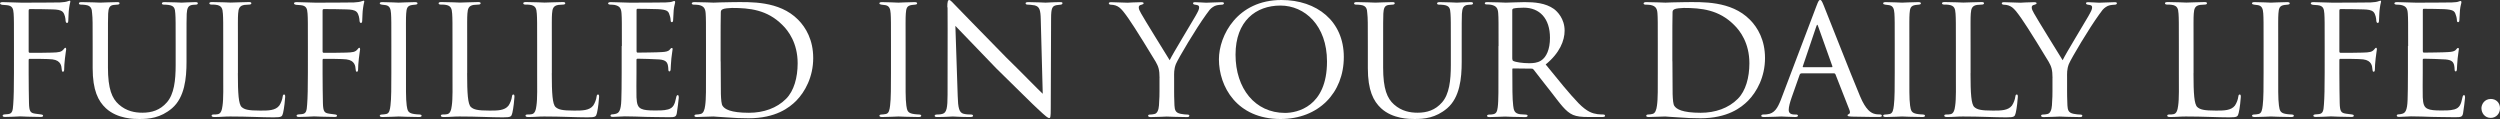 <svg viewBox="0 0 377.73 17.98" xmlns="http://www.w3.org/2000/svg"><rect x="0" y="0" width="377.73" height="17.98" fill="#333333" stroke="none"/><g fill="#fff"><path d="m2.11 6.96c0-3.54 0-4.18-.05-4.91-.05-.76-.19-1.19-1.03-1.27-.24-.03-.43-.03-.67-.05-.22-.03-.35-.11-.35-.22 0-.13.14-.19.41-.19.97 0 1.86.08 2.75.08.41 0 5.32 0 5.88-.03.54-.03.94-.08 1.21-.19.13-.05.22-.08.27-.08.08 0 .13.08.08.24-.05.19-.13.57-.16.84-.11.7-.08 1.19-.13 1.89 0 .3-.08.4-.19.4-.14 0-.19-.13-.22-.32 0-.3-.11-1.03-.43-1.35-.35-.32-.84-.35-1.51-.38-1.16-.03-2.21-.05-3.4-.05-.19 0-.24.05-.24.27v6.1c0 .14.03.24.19.24 1.11 0 2.4 0 3.29-.03 1.11-.03 1.46-.08 1.81-.51.11-.13.16-.22.27-.22.08 0 .11.11.11.24s-.11.59-.19 1.4c-.08.73-.11 1.19-.11 1.57 0 .27-.05.41-.19.41-.16 0-.16-.16-.19-.41-.03-.38-.08-1.3-1.4-1.46-.54-.08-2.97-.08-3.4-.08-.16 0-.19.05-.19.24v1.89c0 1.81.03 3.43.05 4.51.03 1.35.22 1.54.97 1.65.35.05.59.08.84.11.22.03.32.08.32.19s-.08.19-.35.19c-1.4 0-2.89-.08-3-.08h-.19c-.51.03-1.62.08-2.19.08-.24 0-.38-.05-.38-.19 0-.08.05-.16.27-.19.27-.03.41-.03.57-.05.62-.08.7-.51.76-1.48.08-1 .11-2.59.11-4.75z"/><path d="m16.31 10.18c0 3.29.62 4.7 1.65 5.61 1.16 1.03 2.46 1.24 3.56 1.24 1.4 0 2.67-.38 3.7-1.57 1.08-1.24 1.32-3.29 1.32-5.64v-2.86c0-3.54 0-4.16-.05-4.89-.05-.78-.13-1.19-1-1.32-.19-.03-.51-.05-.76-.05-.16 0-.27-.08-.27-.16 0-.16.13-.22.38-.22 1.16 0 2.51.08 2.62.08.14 0 1.3-.08 2.05-.08.27 0 .38.05.38.19 0 .11-.11.19-.27.19s-.22 0-.49.03c-.76.08-.86.57-.92 1.35-.03.73-.03 1.35-.03 4.89v2.4c0 2.43-.27 5.34-2.19 6.99-1.75 1.48-3.48 1.62-4.94 1.62-.76 0-3.29 0-5.05-1.62-1.16-1.08-2-2.7-2-6.05v-3.35c0-3.56 0-4.18-.08-4.91-.03-.73-.16-1.19-1-1.3-.16-.03-.49-.05-.7-.05-.19 0-.3-.08-.3-.16 0-.16.11-.22.41-.22 1.16 0 2.62.08 2.81.08.22 0 1.81-.08 2.54-.08.3 0 .38.05.38.19s-.19.19-.32.19c-.16 0-.38.03-.59.05-.65.08-.76.54-.81 1.3-.03.73-.03 1.35-.03 4.91v3.21z"/><path d="m35.94 11.07c0 3.1.11 4.67.57 5.1.43.38.97.54 2.83.54 1.19 0 2.27 0 2.86-.76.27-.4.46-.94.51-1.35.03-.22.08-.32.22-.32.11 0 .16.08.16.35s-.16 1.81-.32 2.43c-.16.54-.13.67-1.43.67-1.84 0-3.86-.13-6.56-.13-.89 0-1.43.08-2.38.08-.27 0-.43-.05-.43-.22 0-.08.08-.16.3-.16s.43 0 .65-.05c.46-.08.62-.62.7-1.27.16-1.03.11-2.89.11-4.97v-4.05c0-3.56 0-4.16-.05-4.89-.05-.76-.16-1.24-1.08-1.35-.16-.03-.46-.03-.67-.03-.19 0-.3-.08-.3-.19 0-.13.14-.19.41-.19 1.13 0 2.75.08 2.81.08.38 0 2.02-.08 2.78-.08.27 0 .35.08.35.19s-.13.19-.3.19c-.19 0-.46.03-.73.05-.76.11-.92.54-.97 1.32-.05.73-.03 1.32-.03 4.89v4.1z"/><path d="m46.52 6.96c0-3.54 0-4.18-.05-4.91-.05-.76-.19-1.19-1.03-1.27-.24-.03-.43-.03-.67-.05-.22-.03-.35-.11-.35-.22 0-.13.14-.19.41-.19.97 0 1.86.08 2.75.08.41 0 5.32 0 5.88-.03.54-.03.94-.08 1.21-.19.13-.05.22-.08.27-.08.08 0 .13.08.08.24-.05.19-.13.57-.16.84-.11.7-.08 1.19-.13 1.89 0 .3-.08.4-.19.4-.14 0-.19-.13-.22-.32 0-.3-.11-1.03-.43-1.35-.35-.32-.84-.35-1.51-.38-1.16-.03-2.21-.05-3.4-.05-.19 0-.24.05-.24.27v6.1c0 .14.03.24.19.24 1.11 0 2.4 0 3.29-.03 1.11-.03 1.46-.08 1.81-.51.11-.13.16-.22.27-.22.08 0 .11.11.11.24s-.11.59-.19 1.4c-.08.73-.11 1.19-.11 1.57 0 .27-.05.41-.19.41-.16 0-.16-.16-.19-.41-.03-.38-.08-1.3-1.4-1.46-.54-.08-2.97-.08-3.4-.08-.16 0-.19.05-.19.24v1.89c0 1.81.03 3.43.05 4.51.03 1.35.22 1.54.97 1.65.35.05.59.08.84.11.22.03.32.08.32.19s-.08.19-.35.19c-1.4 0-2.89-.08-3-.08h-.19c-.51.03-1.62.08-2.19.08-.24 0-.38-.05-.38-.19 0-.08.05-.16.27-.19.27-.03.41-.03.57-.05.62-.08.7-.51.76-1.48.08-1 .11-2.59.11-4.75z"/><path d="m59.13 6.96c0-3.56 0-4.21-.05-4.94s-.22-1.13-.78-1.24c-.27-.05-.46-.05-.62-.08-.19-.03-.3-.08-.3-.19 0-.13.11-.19.4-.19.84 0 2.38.08 2.46.08.11 0 1.67-.08 2.43-.08.27 0 .41.05.41.19 0 .11-.08.16-.3.19-.16.03-.3.03-.49.05-.78.11-.86.51-.92 1.3-.05.73-.03 1.35-.03 4.91v4.05c0 2.08-.03 3.97.11 4.94.11.78.22 1.08.92 1.24.35.08.92.11 1.03.11.24.03.3.08.3.19s-.11.19-.38.19c-1.38 0-2.94-.08-3.08-.08-.08 0-1.67.08-2.43.08-.24 0-.43-.05-.43-.19 0-.11.11-.19.35-.19.13 0 .43-.03.65-.08.46-.11.54-.65.62-1.3.13-.97.13-2.89.13-4.91z"/><path d="m70.58 11.07c0 3.1.11 4.67.57 5.1.43.38.97.54 2.83.54 1.19 0 2.27 0 2.86-.76.27-.4.46-.94.51-1.35.03-.22.08-.32.22-.32.11 0 .16.08.16.35s-.16 1.81-.32 2.43c-.16.54-.13.67-1.43.67-1.84 0-3.86-.13-6.56-.13-.89 0-1.43.08-2.38.08-.27 0-.43-.05-.43-.22 0-.08.08-.16.3-.16s.43 0 .65-.05c.46-.08.62-.62.7-1.27.16-1.03.11-2.89.11-4.97v-4.05c0-3.56 0-4.16-.05-4.89-.05-.76-.16-1.24-1.08-1.35-.16-.03-.46-.03-.67-.03-.19 0-.3-.08-.3-.19 0-.13.14-.19.41-.19 1.13 0 2.75.08 2.81.08.38 0 2.02-.08 2.78-.08.27 0 .35.08.35.19s-.13.19-.3.19c-.19 0-.46.03-.73.05-.76.11-.92.54-.97 1.32-.05.73-.03 1.32-.03 4.89v4.1z"/><path d="m83.37 11.07c0 3.1.11 4.67.57 5.1.43.38.97.54 2.83.54 1.19 0 2.27 0 2.86-.76.27-.4.46-.94.51-1.35.03-.22.08-.32.22-.32.11 0 .16.08.16.35s-.16 1.81-.32 2.43c-.16.54-.13.67-1.43.67-1.84 0-3.86-.13-6.56-.13-.89 0-1.43.08-2.38.08-.27 0-.43-.05-.43-.22 0-.08.08-.16.3-.16s.43 0 .65-.05c.46-.08.62-.62.7-1.27.16-1.03.11-2.89.11-4.97v-4.05c0-3.56 0-4.16-.05-4.89-.05-.76-.16-1.24-1.08-1.35-.16-.03-.46-.03-.67-.03-.19 0-.3-.08-.3-.19 0-.13.14-.19.41-.19 1.13 0 2.75.08 2.81.08.38 0 2.02-.08 2.78-.08.27 0 .35.08.35.19s-.13.19-.3.19c-.19 0-.46.03-.73.05-.76.11-.92.54-.97 1.32-.05.73-.03 1.32-.03 4.89v4.1z"/><path d="m93.96 6.96c0-3.54 0-4.18-.05-4.91-.05-.76-.24-1.13-1.03-1.3-.16-.03-.43-.05-.65-.05-.19 0-.35-.08-.35-.16 0-.16.13-.22.41-.22.54 0 1.27.05 2.78.08.13 0 4.94 0 5.48-.03s.84-.05 1.05-.14c.16-.05.19-.08.3-.08.05 0 .11.05.11.19 0 .16-.16.54-.22 1.21-.03.46-.05.89-.08 1.4 0 .24-.05.4-.19.4s-.19-.11-.19-.3c-.03-.41-.11-.67-.19-.86-.16-.54-.41-.73-1.75-.81-.35-.03-3.02-.05-3.08-.05-.08 0-.13.05-.13.22v6.13c0 .16.03.27.16.27.32 0 3.08-.03 3.64-.08.62-.03 1.03-.11 1.24-.4.11-.16.19-.22.3-.22.05 0 .11.03.11.16s-.11.65-.19 1.43c-.08.76-.08 1.3-.11 1.65-.03.22-.08.3-.19.3-.13 0-.16-.16-.16-.35 0-.16-.03-.43-.08-.65-.11-.35-.27-.73-1.3-.81-.62-.05-2.81-.11-3.24-.11-.16 0-.19.08-.19.19v1.97c0 .84-.03 3.21 0 3.67.05 1 .19 1.51.76 1.75.4.19 1.05.24 1.97.24.51 0 1.38.03 2.05-.16.81-.24 1-.78 1.21-1.78.05-.27.13-.38.24-.38.16 0 .16.24.16.4 0 .19-.22 1.89-.3 2.35-.11.54-.3.59-1.19.59-1.78 0-2.54-.05-3.48-.05-.95-.03-2.19-.08-3.19-.08-.62 0-1.13.08-1.78.08-.24 0-.38-.05-.38-.19 0-.11.11-.19.24-.19.16 0 .35-.03.54-.08.49-.11.81-.46.86-2.13.03-.92.05-2.02.05-4.08v-4.05z"/><path d="m106.67 6.96c0-3.56 0-4.24-.05-4.94-.05-.73-.27-1.11-1.05-1.27-.16-.03-.57-.05-.78-.05-.13 0-.27-.08-.27-.16 0-.16.16-.22.41-.22 1.11 0 2.81.08 2.89.08.19 0 1.59-.08 3.1-.08 2.38 0 6.8-.24 9.66 2.65 1.19 1.19 2.29 3.08 2.29 5.8 0 2.86-1.24 5.1-2.56 6.45-1.05 1.05-3.1 2.65-7.21 2.65-1.03 0-2.35-.05-3.37-.14-1.03-.05-1.86-.13-1.94-.13-.05 0-.41 0-.92.03-.51 0-1.16.05-1.57.05-.24 0-.38-.05-.38-.19 0-.08.08-.19.3-.19s.4-.03.62-.08c.46-.08.62-.65.7-1.24.16-1 .13-2.83.13-5.02zm2.22 2.3c0 2.43.03 4.53.03 4.94.03.84.08 1.57.27 1.81.3.46 1.16 1.03 3.97 1.03 2.21 0 4.21-.7 5.61-2.11 1.19-1.19 1.75-3.21 1.75-5.37 0-3.05-1.4-4.91-2.32-5.8-2.29-2.29-4.94-2.56-7.61-2.56-.38 0-1.21.08-1.38.19-.22.11-.3.22-.3.46-.03.78-.03 3.08-.03 4.7v2.73z"/><path d="m134.62 6.96c0-3.56 0-4.21-.05-4.94s-.22-1.13-.78-1.24c-.27-.05-.46-.05-.62-.08-.19-.03-.3-.08-.3-.19 0-.13.11-.19.4-.19.84 0 2.38.08 2.46.08.11 0 1.67-.08 2.43-.08.27 0 .41.05.41.19 0 .11-.08.16-.3.19-.16.03-.3.03-.49.05-.78.11-.86.51-.92 1.3-.05.73-.03 1.35-.03 4.91v4.05c0 2.08-.03 3.97.11 4.94.11.78.22 1.08.92 1.24.35.08.92.11 1.03.11.24.03.3.08.3.19s-.11.19-.38.19c-1.38 0-2.94-.08-3.08-.08-.08 0-1.67.08-2.43.08-.24 0-.43-.05-.43-.19 0-.11.11-.19.35-.19.13 0 .43-.03.65-.08.46-.11.54-.65.62-1.3.13-.97.13-2.89.13-4.91z"/><path d="m143.13 1.11c0-.84.08-1.11.3-1.11.19 0 .65.54.84.73.24.27 4 4.1 7.77 7.96 2.11 2.05 4.8 4.83 5.51 5.48l-.3-11.23c-.03-1.46-.19-1.94-.92-2.13-.46-.08-.86-.11-1.05-.11-.27 0-.32-.11-.32-.22 0-.14.22-.16.49-.16 1.16 0 2.29.08 2.54.08.27 0 1.11-.08 2.16-.08.3 0 .38.03.38.16 0 .11-.08.19-.24.22s-.38.03-.67.08c-.62.13-.81.4-.81 2.02l-.05 13.55c0 1.35-.05 1.48-.24 1.48s-.46-.19-1.78-1.43c-.11-.05-3.86-3.78-6.21-6.07-2.81-2.92-5.51-5.72-6.18-6.42l.35 10.55c.05 1.86.22 2.56.89 2.73.43.11.89.11 1.11.11s.32.08.32.19c0 .13-.14.19-.43.19-1.46 0-2.43-.08-2.62-.08s-1.19.08-2.35.08c-.24 0-.4-.03-.4-.19 0-.11.11-.19.38-.19.19 0 .49 0 .84-.11.59-.19.73-.92.73-2.89 0-12.88.03-8.72 0-13.2z"/><path d="m175.2 11.8c0-1.3-.19-1.78-.59-2.48-.16-.3-3.29-5.4-4.13-6.56-.73-1.03-1-1.35-1.38-1.65-.38-.27-.73-.38-1.27-.4-.16 0-.3-.08-.3-.22 0-.08.11-.16.32-.16.43 0 2.48.08 2.54.08.16 0 1.05-.08 2.05-.08.27 0 .35.08.35.16 0 .11-.08.16-.3.22-.38.08-.43.22-.43.43 0 .27.16.54.35.89.35.67 3.91 6.4 4.32 7.07.43-.94 3.46-5.88 3.83-6.56.51-.89.62-1.13.62-1.43 0-.35-.32-.35-.62-.4-.22-.03-.3-.11-.3-.22 0-.08.05-.16.32-.16.65 0 1.21.08 1.65.08.35 0 1.92-.08 2.38-.08.24 0 .32.08.32.16 0 .13-.14.22-.32.22-.57.03-.97.08-1.35.35-.41.27-.57.51-1 1.11-1.57 2.16-4.18 6.56-4.59 7.5-.32.84-.27 1.43-.27 2.13v1.97c0 .19 0 1.19.05 2.16.05.65.11 1.11.95 1.27.35.08.81.11 1 .11.22 0 .3.08.3.16 0 .13-.08.22-.32.22-1.35 0-3.02-.08-3.1-.08-.05 0-1.67.08-2.43.08-.27 0-.38-.08-.38-.22 0-.08.08-.16.27-.16.22 0 .46-.03.67-.08.46-.08.65-.65.7-1.3.08-.97.08-1.94.08-2.16v-1.97z"/><path d="m184.17 8.96c0-3.59 2.78-8.96 9.45-8.96 5.34 0 9.42 3.19 9.42 8.61s-3.81 9.37-9.56 9.37c-6.61 0-9.31-4.91-9.31-9.02zm16.33.33c0-5.43-3.35-8.45-7.04-8.45s-6.78 2.32-6.78 7.42 2.94 8.8 7.48 8.8c1.81 0 6.34-.92 6.34-7.77z"/><path d="m208.98 10.18c0 3.29.62 4.7 1.65 5.61 1.16 1.03 2.46 1.24 3.56 1.24 1.4 0 2.67-.38 3.7-1.57 1.08-1.24 1.32-3.29 1.32-5.64v-2.86c0-3.54 0-4.16-.05-4.89-.05-.78-.13-1.19-1-1.32-.19-.03-.51-.05-.76-.05-.16 0-.27-.08-.27-.16 0-.16.13-.22.38-.22 1.16 0 2.51.08 2.62.08.14 0 1.3-.08 2.05-.08.27 0 .38.05.38.19 0 .11-.11.19-.27.19s-.22 0-.49.03c-.76.08-.86.57-.92 1.35-.03.73-.03 1.35-.03 4.89v2.4c0 2.43-.27 5.34-2.19 6.99-1.75 1.48-3.48 1.62-4.94 1.62-.76 0-3.29 0-5.05-1.62-1.16-1.08-2-2.7-2-6.05v-3.35c0-3.56 0-4.18-.08-4.91-.03-.73-.16-1.19-1-1.3-.16-.03-.49-.05-.7-.05-.19 0-.3-.08-.3-.16 0-.16.11-.22.41-.22 1.16 0 2.62.08 2.81.08.22 0 1.81-.08 2.54-.08.3 0 .38.05.38.19s-.19.19-.32.19c-.16 0-.38.03-.59.05-.65.08-.76.54-.81 1.3-.03.73-.03 1.35-.03 4.91v3.21z"/><path d="m226.42 6.96c0-3.56 0-4.21-.05-4.94s-.24-1.13-1.08-1.3c-.16-.03-.43-.05-.65-.05-.19 0-.3-.05-.3-.16s.08-.19.32-.19c1.16 0 2.81.08 2.86.08.24 0 2.08-.08 2.83-.08 1.51 0 3.16.13 4.43 1.03.51.38 1.62 1.46 1.62 3.29 0 1.48-.73 3.37-2.86 5.1 1.97 2.43 3.59 4.43 4.97 5.86 1.3 1.32 2.11 1.54 2.86 1.65.19.03.76.05.84.05.22 0 .3.08.3.19 0 .13-.11.19-.49.19h-1.89c-1.27 0-1.86-.08-2.46-.32-1.13-.49-1.94-1.7-3.35-3.51-1.05-1.3-2.13-2.75-2.59-3.32-.11-.11-.16-.16-.32-.16l-2.78-.03c-.11 0-.13.03-.13.14v.38c0 2.16 0 4.13.13 5.1.08.65.16 1.19 1.05 1.3.27.03.57.05.78.05.24 0 .35.08.35.16 0 .13-.11.22-.38.22-1.4 0-2.92-.08-3.02-.08-.43 0-1.62.08-2.35.08-.27 0-.38-.05-.38-.22 0-.08.16-.16.32-.16.19 0 .38 0 .59-.05.46-.08.62-.38.7-1.03.14-.97.11-3.19.11-5.21v-4.05zm2.08 1.92c0 .14.03.27.13.32.35.19 1.43.35 2.4.35.57 0 1.24-.03 1.81-.4.81-.51 1.35-1.7 1.35-3.43 0-2.94-1.57-4.56-3.97-4.56-.67 0-1.24.05-1.57.13-.08.03-.16.11-.16.24v7.34z"/><path d="m250.48 6.96c0-3.56 0-4.24-.05-4.94-.05-.73-.27-1.11-1.05-1.27-.16-.03-.57-.05-.78-.05-.13 0-.27-.08-.27-.16 0-.16.16-.22.41-.22 1.11 0 2.81.08 2.89.08.19 0 1.59-.08 3.1-.08 2.38 0 6.8-.24 9.66 2.65 1.19 1.19 2.29 3.08 2.29 5.8 0 2.86-1.24 5.1-2.56 6.45-1.05 1.05-3.1 2.65-7.21 2.65-1.03 0-2.35-.05-3.37-.14-1.03-.05-1.86-.13-1.94-.13-.05 0-.41 0-.92.03-.51 0-1.16.05-1.57.05-.24 0-.38-.05-.38-.19 0-.08.08-.19.3-.19s.4-.03.62-.08c.46-.08.62-.65.7-1.24.16-1 .13-2.83.13-5.02zm2.21 2.3c0 2.43.03 4.53.03 4.94.03.84.08 1.57.27 1.81.3.46 1.16 1.03 3.97 1.03 2.21 0 4.21-.7 5.61-2.11 1.19-1.19 1.75-3.21 1.75-5.37 0-3.05-1.4-4.91-2.32-5.8-2.29-2.29-4.94-2.56-7.61-2.56-.38 0-1.21.08-1.38.19-.22.11-.3.22-.3.46-.03.78-.03 3.08-.03 4.7v2.73z"/><path d="m272.18 11.09c-.13 0-.22.08-.27.22l-1.19 3.37c-.27.76-.46 1.48-.46 1.92 0 .49.3.7.89.7h.19c.24 0 .32.08.32.19 0 .13-.22.19-.4.19-.59 0-1.84-.08-2.13-.08-.27 0-1.46.08-2.59.08-.3 0-.43-.05-.43-.19 0-.11.11-.19.32-.19.13 0 .38 0 .54-.03 1.16-.11 1.62-1 2.08-2.13l5.4-14.23c.3-.78.38-.92.57-.92.13 0 .24.11.54.86.38.89 4.05 10.31 5.48 13.69.89 2.13 1.67 2.48 2.05 2.62.35.13.73.13.92.13s.32.05.32.19-.11.19-.41.19c-.27 0-2.29 0-4.1-.05-.51-.03-.67-.05-.67-.19 0-.08.08-.16.19-.19.11-.05.27-.19.11-.59l-2.13-5.43c-.05-.08-.11-.14-.22-.14h-4.91zm4.59-.94c.11 0 .11-.08.08-.16l-2.13-5.97c-.13-.38-.16-.38-.3 0l-2.02 5.97c-.05.11 0 .16.05.16z"/><path d="m286.28 6.96c0-3.56 0-4.21-.05-4.94s-.22-1.13-.78-1.24c-.27-.05-.46-.05-.62-.08-.19-.03-.3-.08-.3-.19 0-.13.11-.19.4-.19.84 0 2.38.08 2.46.08.11 0 1.67-.08 2.43-.08.27 0 .41.05.41.19 0 .11-.08.16-.3.19-.16.03-.3.03-.49.05-.78.11-.86.51-.92 1.3-.05.73-.03 1.35-.03 4.91v4.05c0 2.08-.03 3.97.11 4.94.11.78.22 1.08.92 1.24.35.08.92.11 1.03.11.24.03.3.08.3.19s-.11.19-.38.19c-1.38 0-2.94-.08-3.08-.08-.08 0-1.67.08-2.43.08-.24 0-.43-.05-.43-.19 0-.11.11-.19.35-.19.13 0 .43-.03.65-.08.46-.11.54-.65.62-1.3.13-.97.13-2.89.13-4.91z"/><path d="m297.73 11.07c0 3.1.11 4.67.57 5.1.43.38.97.54 2.83.54 1.19 0 2.27 0 2.86-.76.27-.4.46-.94.51-1.35.03-.22.08-.32.22-.32.11 0 .16.08.16.35s-.16 1.81-.32 2.43c-.16.54-.13.67-1.43.67-1.84 0-3.86-.13-6.56-.13-.89 0-1.43.08-2.38.08-.27 0-.43-.05-.43-.22 0-.08.08-.16.3-.16s.43 0 .65-.05c.46-.08.62-.62.7-1.27.16-1.03.11-2.89.11-4.97v-4.05c0-3.56 0-4.16-.05-4.89-.05-.76-.16-1.24-1.08-1.35-.16-.03-.46-.03-.67-.03-.19 0-.3-.08-.3-.19 0-.13.14-.19.41-.19 1.13 0 2.75.08 2.81.08.38 0 2.02-.08 2.78-.08.27 0 .35.08.35.19s-.13.19-.3.19c-.19 0-.46.03-.73.05-.76.11-.92.54-.97 1.32-.05.73-.03 1.32-.03 4.89v4.1z"/><path d="m310.12 11.8c0-1.3-.19-1.78-.59-2.48-.16-.3-3.29-5.4-4.13-6.56-.73-1.03-1-1.35-1.38-1.65-.38-.27-.73-.38-1.27-.4-.16 0-.3-.08-.3-.22 0-.08.11-.16.32-.16.43 0 2.48.08 2.54.08.16 0 1.05-.08 2.05-.08.27 0 .35.08.35.16 0 .11-.08.16-.3.22-.38.08-.43.22-.43.43 0 .27.16.54.35.89.35.67 3.91 6.4 4.32 7.07.43-.94 3.46-5.88 3.83-6.56.51-.89.62-1.13.62-1.43 0-.35-.32-.35-.62-.4-.22-.03-.3-.11-.3-.22 0-.08.05-.16.32-.16.65 0 1.21.08 1.65.08.35 0 1.92-.08 2.38-.08.24 0 .32.08.32.16 0 .13-.14.22-.32.22-.57.03-.97.08-1.35.35-.41.27-.57.51-1 1.11-1.57 2.16-4.18 6.56-4.59 7.5-.32.84-.27 1.43-.27 2.13v1.97c0 .19 0 1.19.05 2.16.05.65.11 1.11.95 1.27.35.08.81.11 1 .11.22 0 .3.08.3.16 0 .13-.08.22-.32.22-1.35 0-3.02-.08-3.1-.08-.05 0-1.67.08-2.43.08-.27 0-.38-.08-.38-.22 0-.08.08-.16.27-.16.22 0 .46-.03.67-.08.46-.08.65-.65.7-1.3.08-.97.08-1.94.08-2.16v-1.97z"/><path d="m331.42 11.07c0 3.1.11 4.67.57 5.1.43.38.97.54 2.83.54 1.19 0 2.27 0 2.86-.76.27-.4.46-.94.51-1.35.03-.22.08-.32.22-.32.11 0 .16.08.16.35s-.16 1.81-.32 2.43c-.16.54-.13.67-1.43.67-1.84 0-3.86-.13-6.56-.13-.89 0-1.43.08-2.38.08-.27 0-.43-.05-.43-.22 0-.08.08-.16.3-.16s.43 0 .65-.05c.46-.08.62-.62.7-1.27.16-1.03.11-2.89.11-4.97v-4.05c0-3.56 0-4.16-.05-4.89-.05-.76-.16-1.24-1.08-1.35-.16-.03-.46-.03-.67-.03-.19 0-.3-.08-.3-.19 0-.13.14-.19.41-.19 1.13 0 2.75.08 2.81.08.38 0 2.02-.08 2.78-.08.27 0 .35.08.35.19s-.13.19-.3.19c-.19 0-.46.03-.73.05-.76.11-.92.54-.97 1.32-.05.73-.03 1.32-.03 4.89v4.1z"/><path d="m342.01 6.96c0-3.56 0-4.21-.05-4.94s-.22-1.13-.78-1.24c-.27-.05-.46-.05-.62-.08-.19-.03-.3-.08-.3-.19 0-.13.11-.19.4-.19.84 0 2.38.08 2.46.08.11 0 1.67-.08 2.43-.08.27 0 .41.05.41.19 0 .11-.08.16-.3.19-.16.03-.3.03-.49.05-.78.11-.86.51-.92 1.3-.05.73-.03 1.35-.03 4.91v4.05c0 2.08-.03 3.97.11 4.94.11.78.22 1.08.92 1.24.35.08.92.11 1.03.11.24.03.3.08.3.19s-.11.19-.38.19c-1.38 0-2.94-.08-3.08-.08-.08 0-1.67.08-2.43.08-.24 0-.43-.05-.43-.19 0-.11.11-.19.35-.19.13 0 .43-.03.65-.08.46-.11.54-.65.62-1.3.13-.97.13-2.89.13-4.91z"/><path d="m351.24 6.96c0-3.54 0-4.18-.05-4.91-.05-.76-.19-1.19-1.03-1.27-.24-.03-.43-.03-.67-.05-.22-.03-.35-.11-.35-.22 0-.13.14-.19.41-.19.97 0 1.86.08 2.75.08.41 0 5.32 0 5.88-.03.54-.03.94-.08 1.21-.19.13-.05.22-.08.27-.08.08 0 .13.08.08.24-.05.19-.13.57-.16.84-.11.7-.08 1.19-.13 1.89 0 .3-.08.4-.19.4-.14 0-.19-.13-.22-.32 0-.3-.11-1.03-.43-1.35-.35-.32-.84-.35-1.51-.38-1.16-.03-2.21-.05-3.4-.05-.19 0-.24.05-.24.27v6.1c0 .14.03.24.19.24 1.11 0 2.4 0 3.29-.03 1.11-.03 1.46-.08 1.81-.51.11-.13.16-.22.27-.22.08 0 .11.11.11.24s-.11.59-.19 1.4c-.08.73-.11 1.19-.11 1.57 0 .27-.05.41-.19.41-.16 0-.16-.16-.19-.41-.03-.38-.08-1.3-1.4-1.46-.54-.08-2.97-.08-3.4-.08-.16 0-.19.05-.19.24v1.89c0 1.81.03 3.43.05 4.51.03 1.35.22 1.54.97 1.65.35.05.59.08.84.11.22.03.32.08.32.19s-.08.19-.35.19c-1.4 0-2.89-.08-3-.08h-.19c-.51.03-1.62.08-2.19.08-.24 0-.38-.05-.38-.19 0-.08.05-.16.27-.19.27-.03.41-.03.57-.05.62-.08.7-.51.76-1.48.08-1 .11-2.59.11-4.75z"/><path d="m363.85 6.96c0-3.54 0-4.18-.05-4.91-.05-.76-.24-1.13-1.03-1.3-.16-.03-.43-.05-.65-.05-.19 0-.35-.08-.35-.16 0-.16.13-.22.41-.22.54 0 1.27.05 2.78.08.13 0 4.94 0 5.48-.03s.84-.05 1.05-.14c.16-.05.19-.08.3-.08.05 0 .11.05.11.19 0 .16-.16.54-.22 1.21-.03.46-.05.89-.08 1.4 0 .24-.05.4-.19.4s-.19-.11-.19-.3c-.03-.41-.11-.67-.19-.86-.16-.54-.41-.73-1.75-.81-.35-.03-3.02-.05-3.08-.05-.08 0-.13.05-.13.22v6.13c0 .16.03.27.16.27.32 0 3.08-.03 3.64-.08.62-.03 1.03-.11 1.24-.4.11-.16.19-.22.3-.22.05 0 .11.03.11.16s-.11.65-.19 1.43c-.08.76-.08 1.3-.11 1.65-.03.22-.08.3-.19.3-.13 0-.16-.16-.16-.35 0-.16-.03-.43-.08-.65-.11-.35-.27-.73-1.3-.81-.62-.05-2.81-.11-3.24-.11-.16 0-.19.08-.19.19v1.97c0 .84-.03 3.21 0 3.67.05 1 .19 1.51.76 1.75.4.19 1.05.24 1.97.24.51 0 1.38.03 2.05-.16.81-.24 1-.78 1.21-1.78.05-.27.13-.38.24-.38.16 0 .16.24.16.4 0 .19-.22 1.89-.3 2.35-.11.54-.3.59-1.19.59-1.78 0-2.54-.05-3.48-.05-.95-.03-2.19-.08-3.19-.08-.62 0-1.13.08-1.78.08-.24 0-.38-.05-.38-.19 0-.11.11-.19.24-.19.16 0 .35-.03.54-.08.49-.11.81-.46.86-2.13.03-.92.05-2.02.05-4.08v-4.05z"/><path d="m374.92 16.38c0-.62.46-1.43 1.43-1.43.78 0 1.38.57 1.38 1.4s-.59 1.46-1.4 1.46c-.94 0-1.4-.78-1.4-1.43z"/></g></svg>